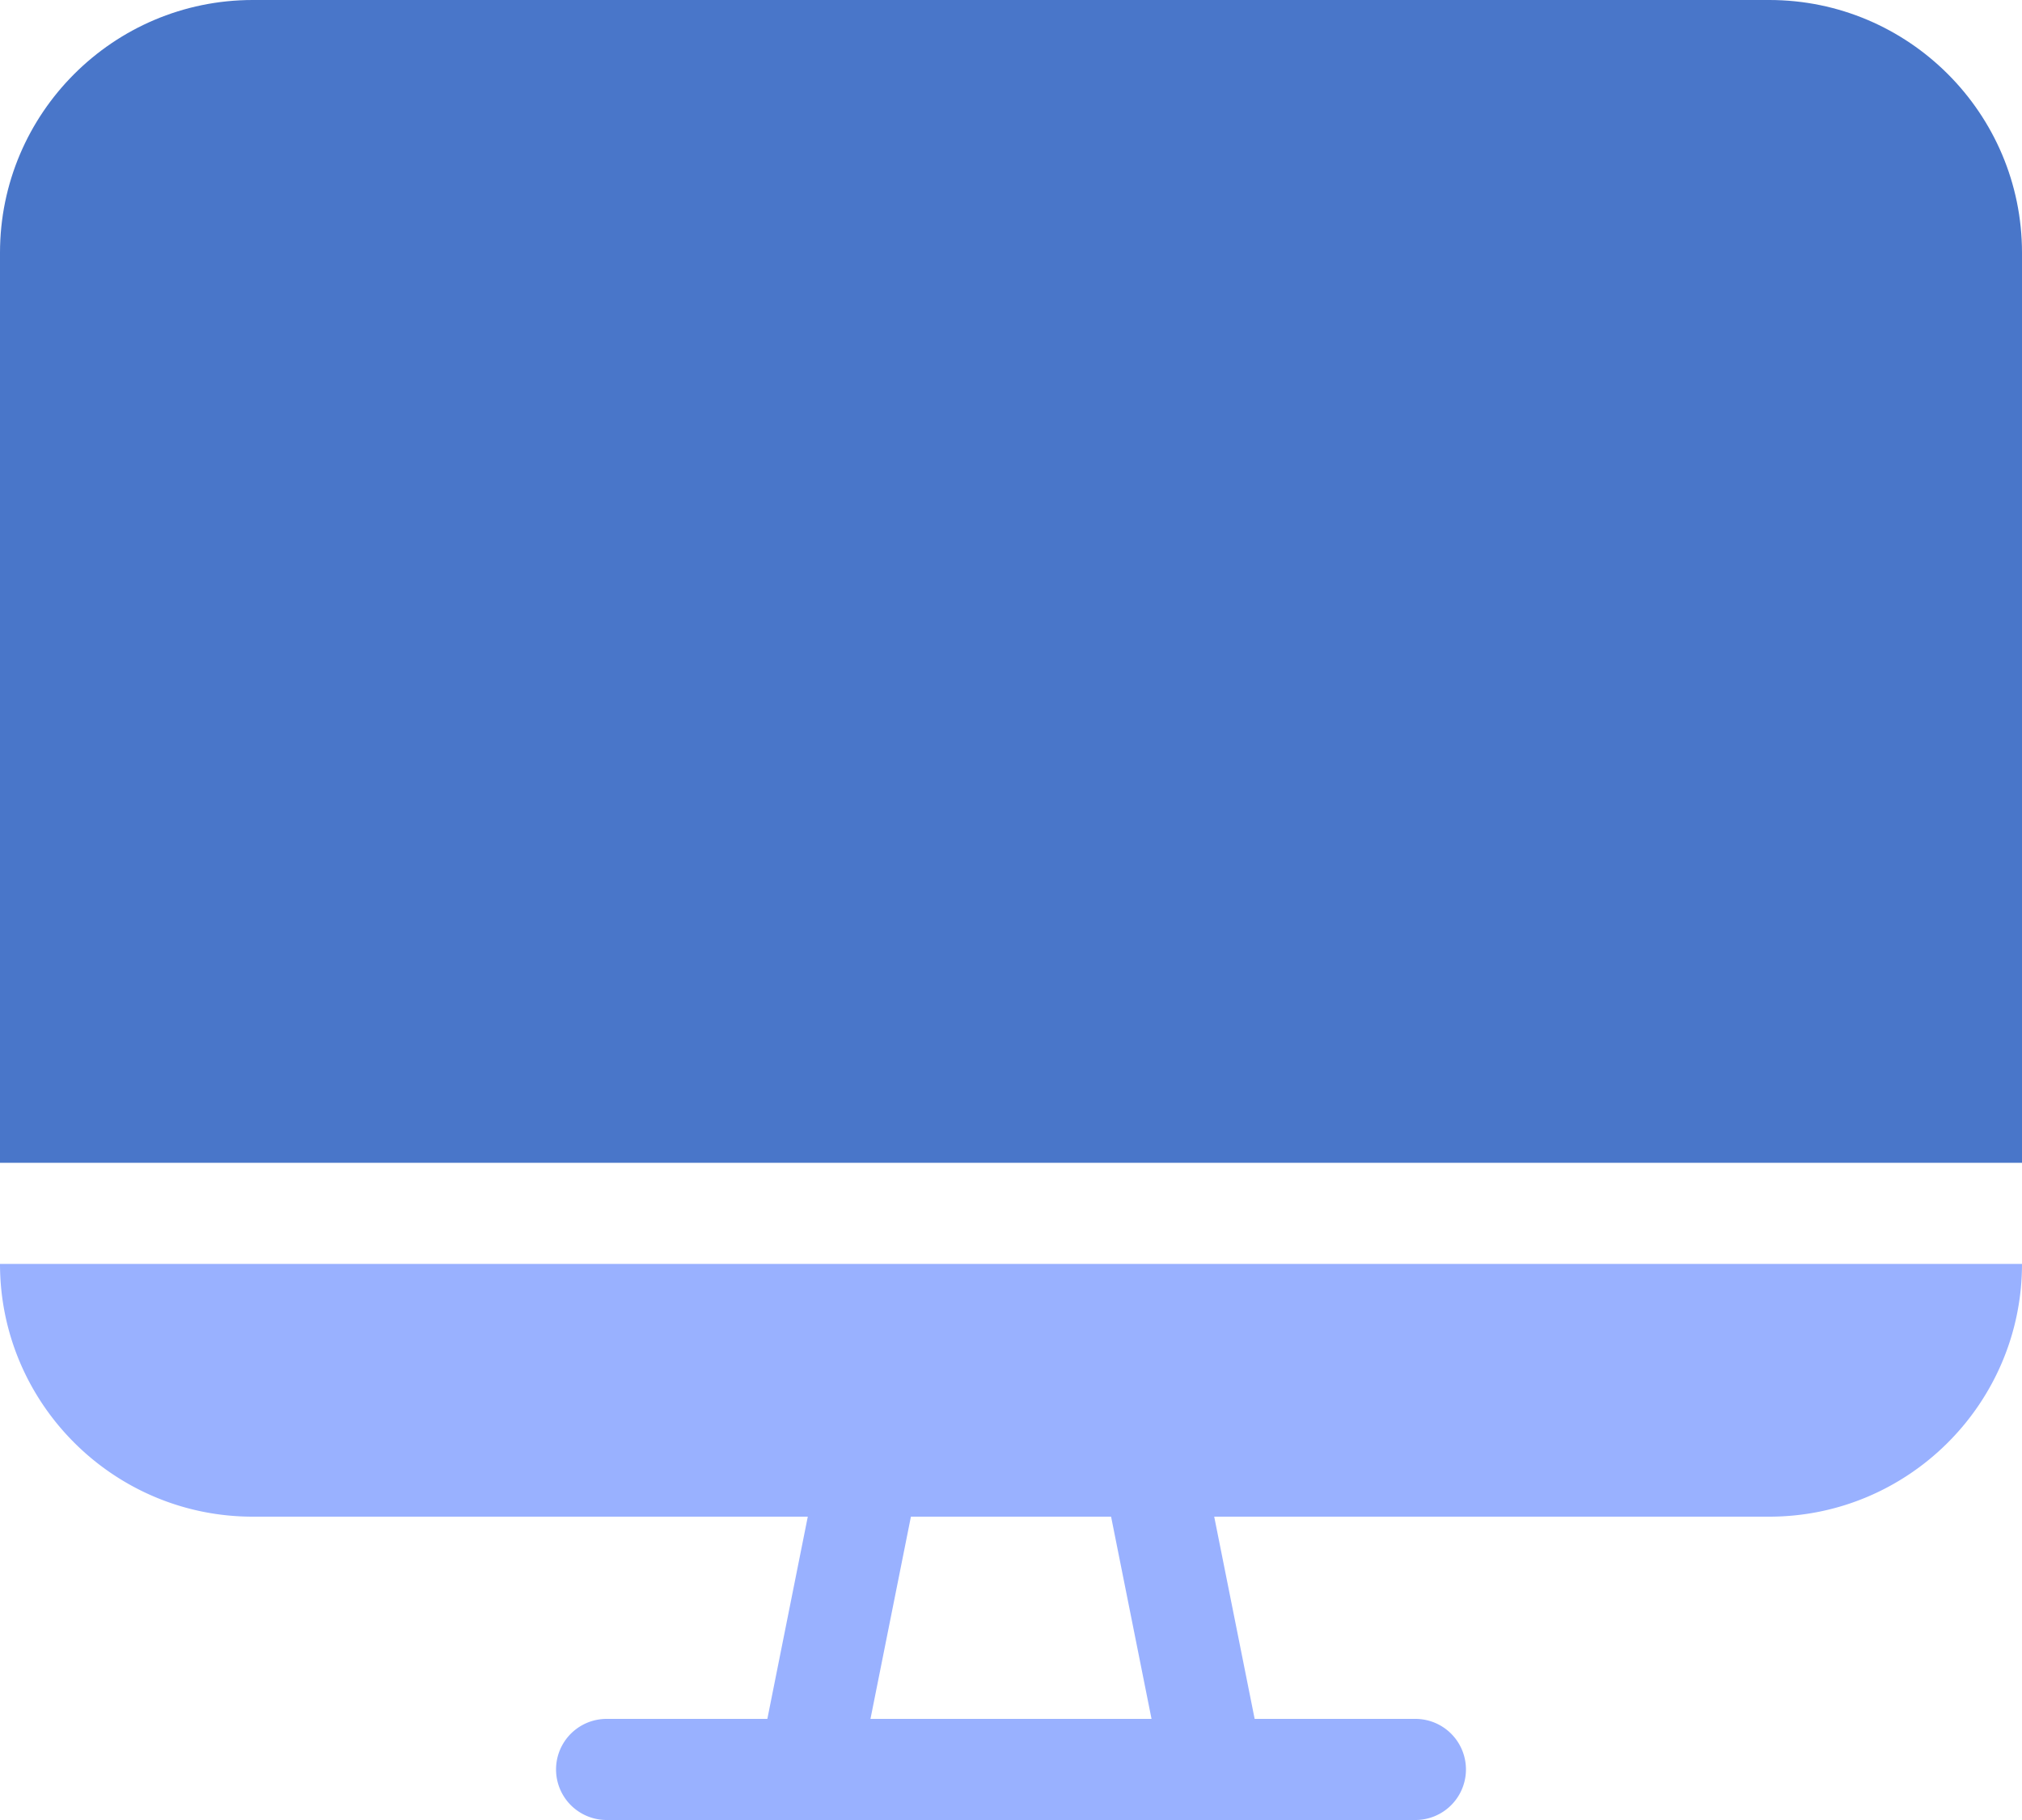 <svg width="40" height="36" fill="none" xmlns="http://www.w3.org/2000/svg"><path d="M40 23V5c0-2.757-2.243-5-5-5H5C2.243 0 0 2.243 0 5v18h40Z" fill="#4976C9"/><path d="M5 30h10.98l-.8 4H12a1 1 0 1 0 0 2h16a1 1 0 1 0 0-2h-3.18l-.8-4H35c2.757 0 5-2.243 5-5H0c0 2.757 2.243 5 5 5Zm13.02 0h3.96l.8 4h-5.56l.8-4Z" fill="#99B1FF"/></svg>